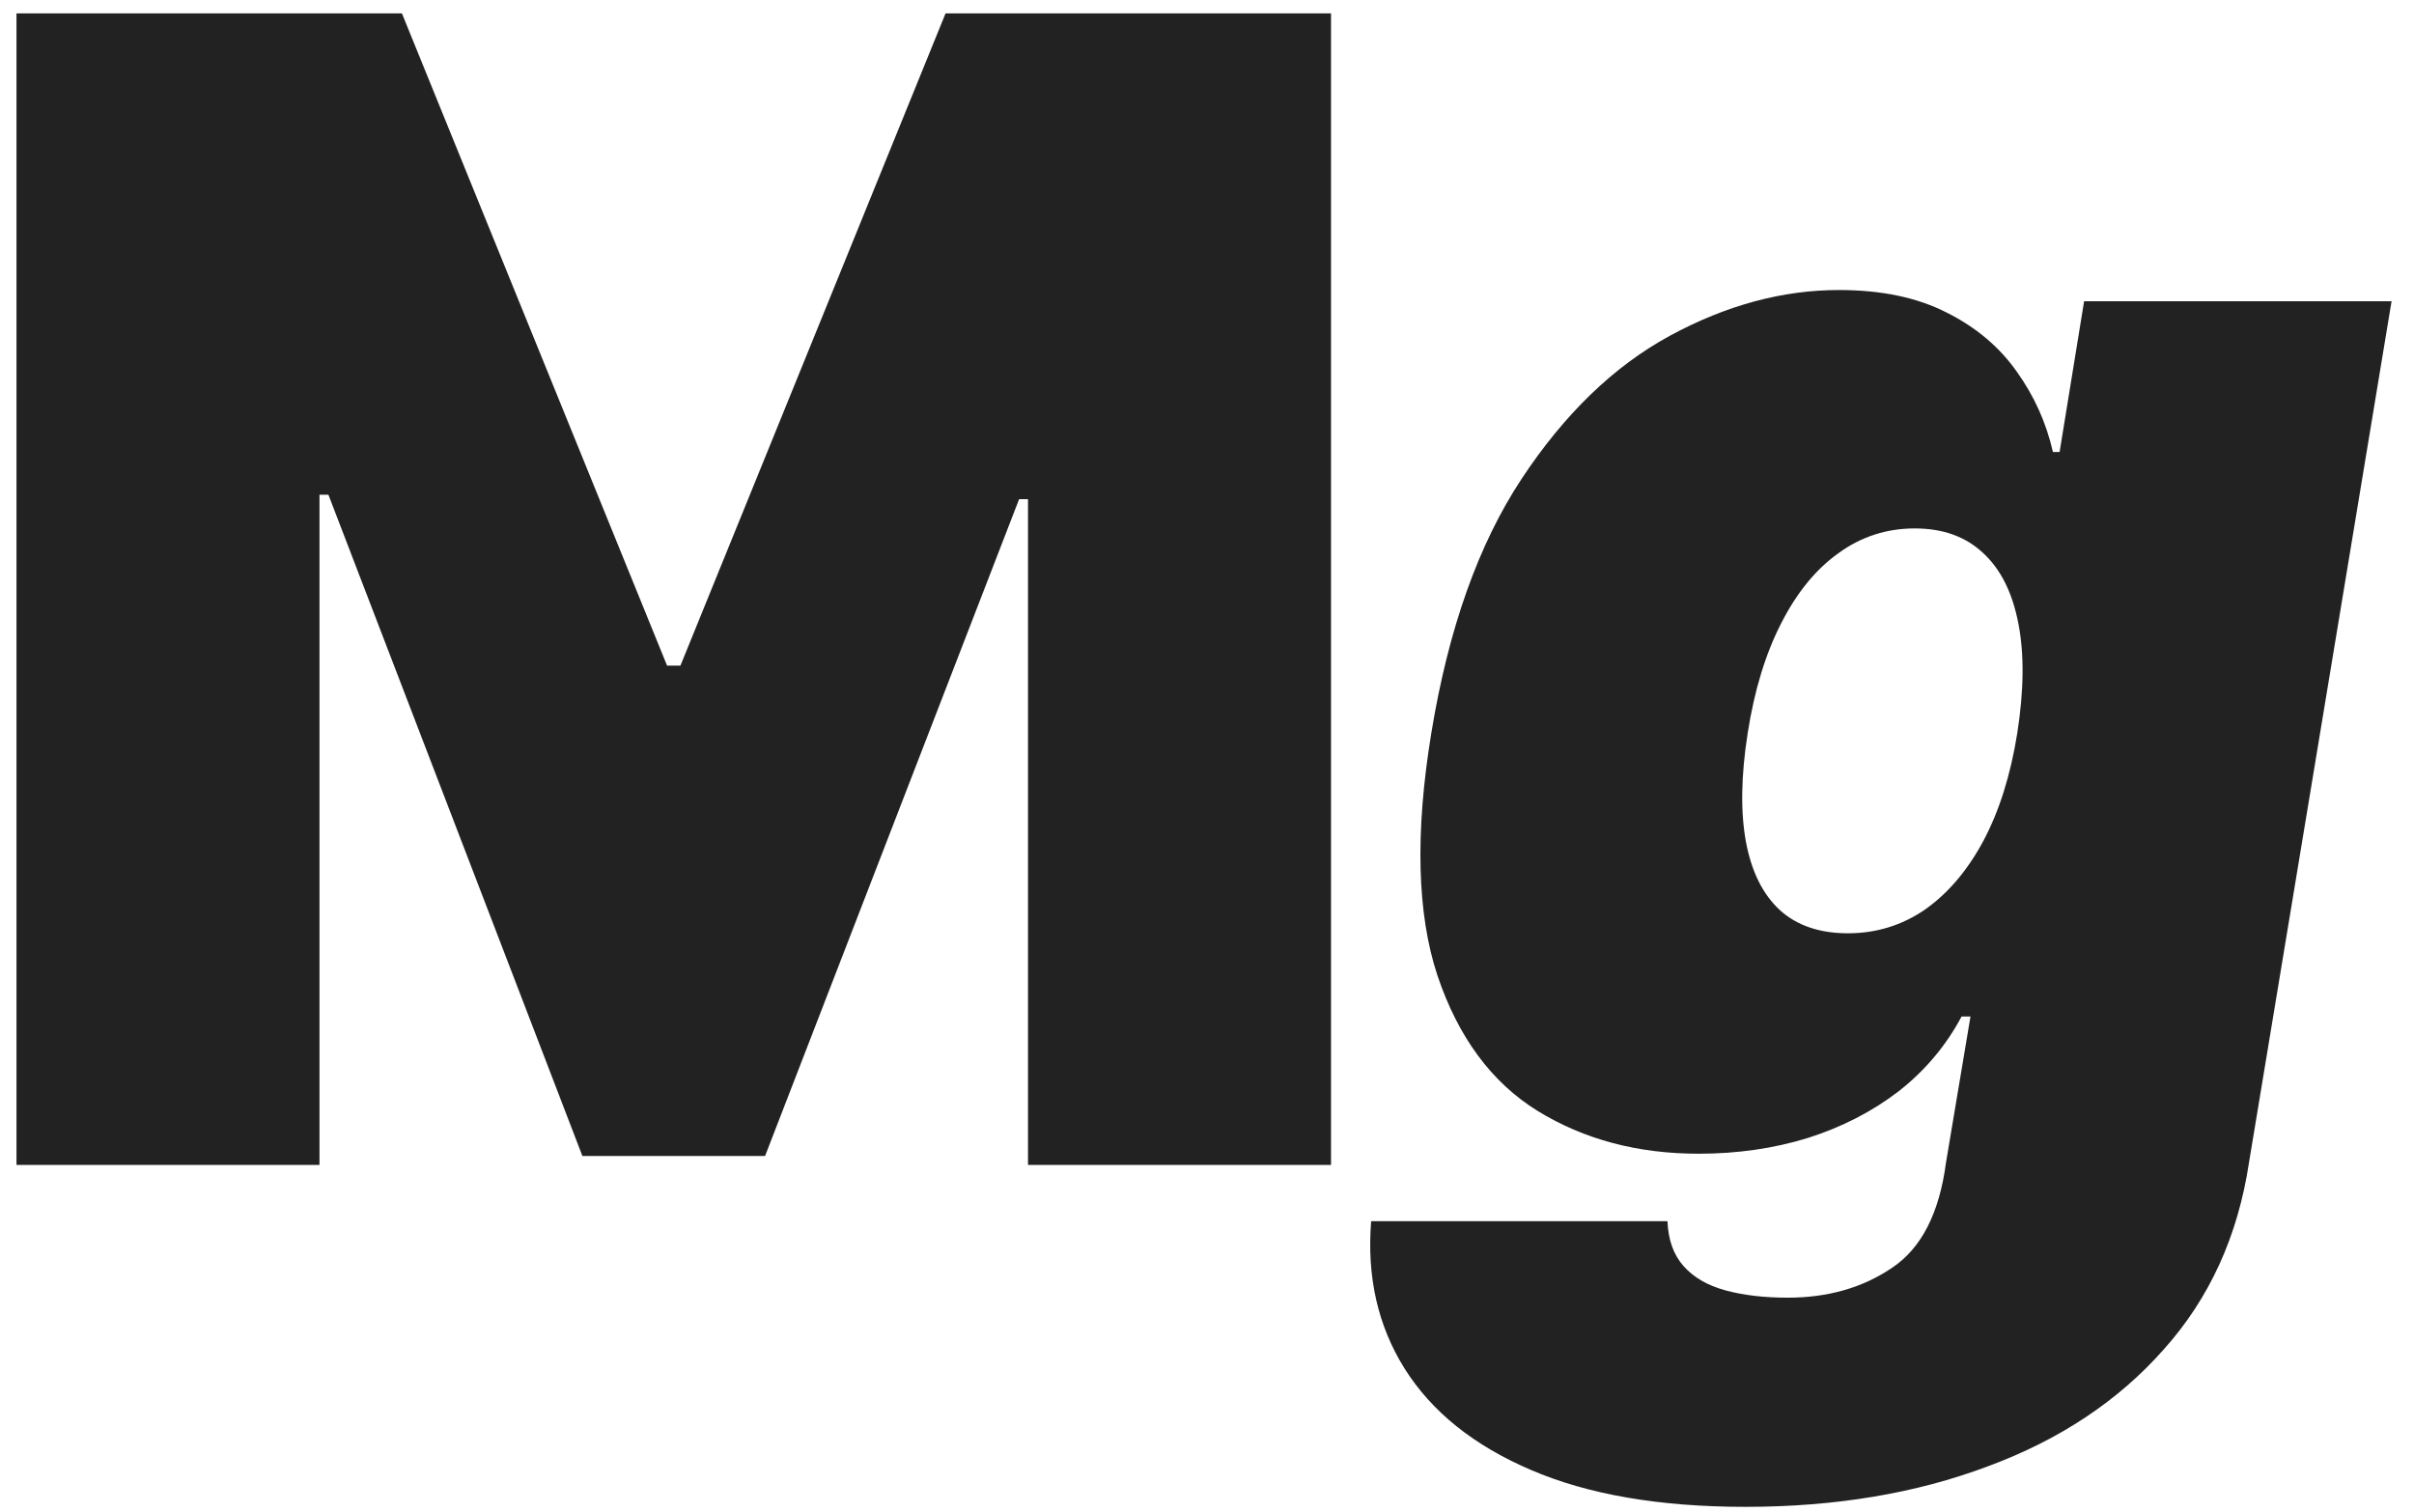 <?xml version="1.0" encoding="UTF-8"?> <svg xmlns="http://www.w3.org/2000/svg" width="99" height="62" viewBox="0 0 99 62" fill="none"><path d="M0.676 0.548H16.483L27.357 27.3H27.905L38.778 0.548H54.586V47.78H42.159V20.474H41.794L31.377 47.411H23.884L13.468 20.29H13.102V47.78H0.676V0.548Z" fill="#222222"></path><path d="M71.582 61.802C68.049 61.802 65.11 61.295 62.765 60.28C60.435 59.281 58.714 57.897 57.602 56.129C56.506 54.376 56.049 52.362 56.232 50.086H68.384C68.415 50.855 68.635 51.47 69.047 51.931C69.458 52.393 70.029 52.723 70.76 52.923C71.491 53.123 72.344 53.223 73.318 53.223C74.963 53.223 76.387 52.816 77.59 52.001C78.793 51.201 79.532 49.764 79.806 47.688L80.811 41.692H80.445C79.806 42.891 78.945 43.913 77.864 44.759C76.783 45.589 75.542 46.227 74.141 46.673C72.74 47.104 71.247 47.319 69.663 47.319C67.166 47.319 64.965 46.735 63.062 45.566C61.173 44.398 59.803 42.545 58.95 40.008C58.112 37.471 58.029 34.158 58.699 30.068C59.399 25.794 60.633 22.319 62.399 19.644C64.166 16.968 66.199 15.008 68.498 13.763C70.798 12.517 73.105 11.895 75.42 11.895C77.156 11.895 78.626 12.202 79.829 12.817C81.032 13.417 81.991 14.224 82.707 15.239C83.423 16.238 83.918 17.337 84.192 18.537H84.466L85.471 12.356H98.08L92.232 47.688C91.776 50.701 90.611 53.254 88.737 55.345C86.879 57.451 84.473 59.05 81.519 60.142C78.58 61.249 75.268 61.802 71.582 61.802ZM75.785 38.278C76.943 38.278 77.993 37.956 78.938 37.31C79.882 36.649 80.681 35.711 81.336 34.496C81.991 33.266 82.456 31.79 82.73 30.068C83.004 28.315 83.019 26.816 82.775 25.571C82.532 24.31 82.052 23.349 81.336 22.688C80.621 22.012 79.684 21.673 78.526 21.673C77.369 21.673 76.326 22.012 75.397 22.688C74.468 23.349 73.684 24.31 73.044 25.571C72.405 26.816 71.948 28.315 71.674 30.068C71.4 31.821 71.377 33.312 71.605 34.542C71.834 35.757 72.298 36.687 72.999 37.333C73.699 37.963 74.628 38.278 75.785 38.278Z" fill="#222222"></path></svg> 